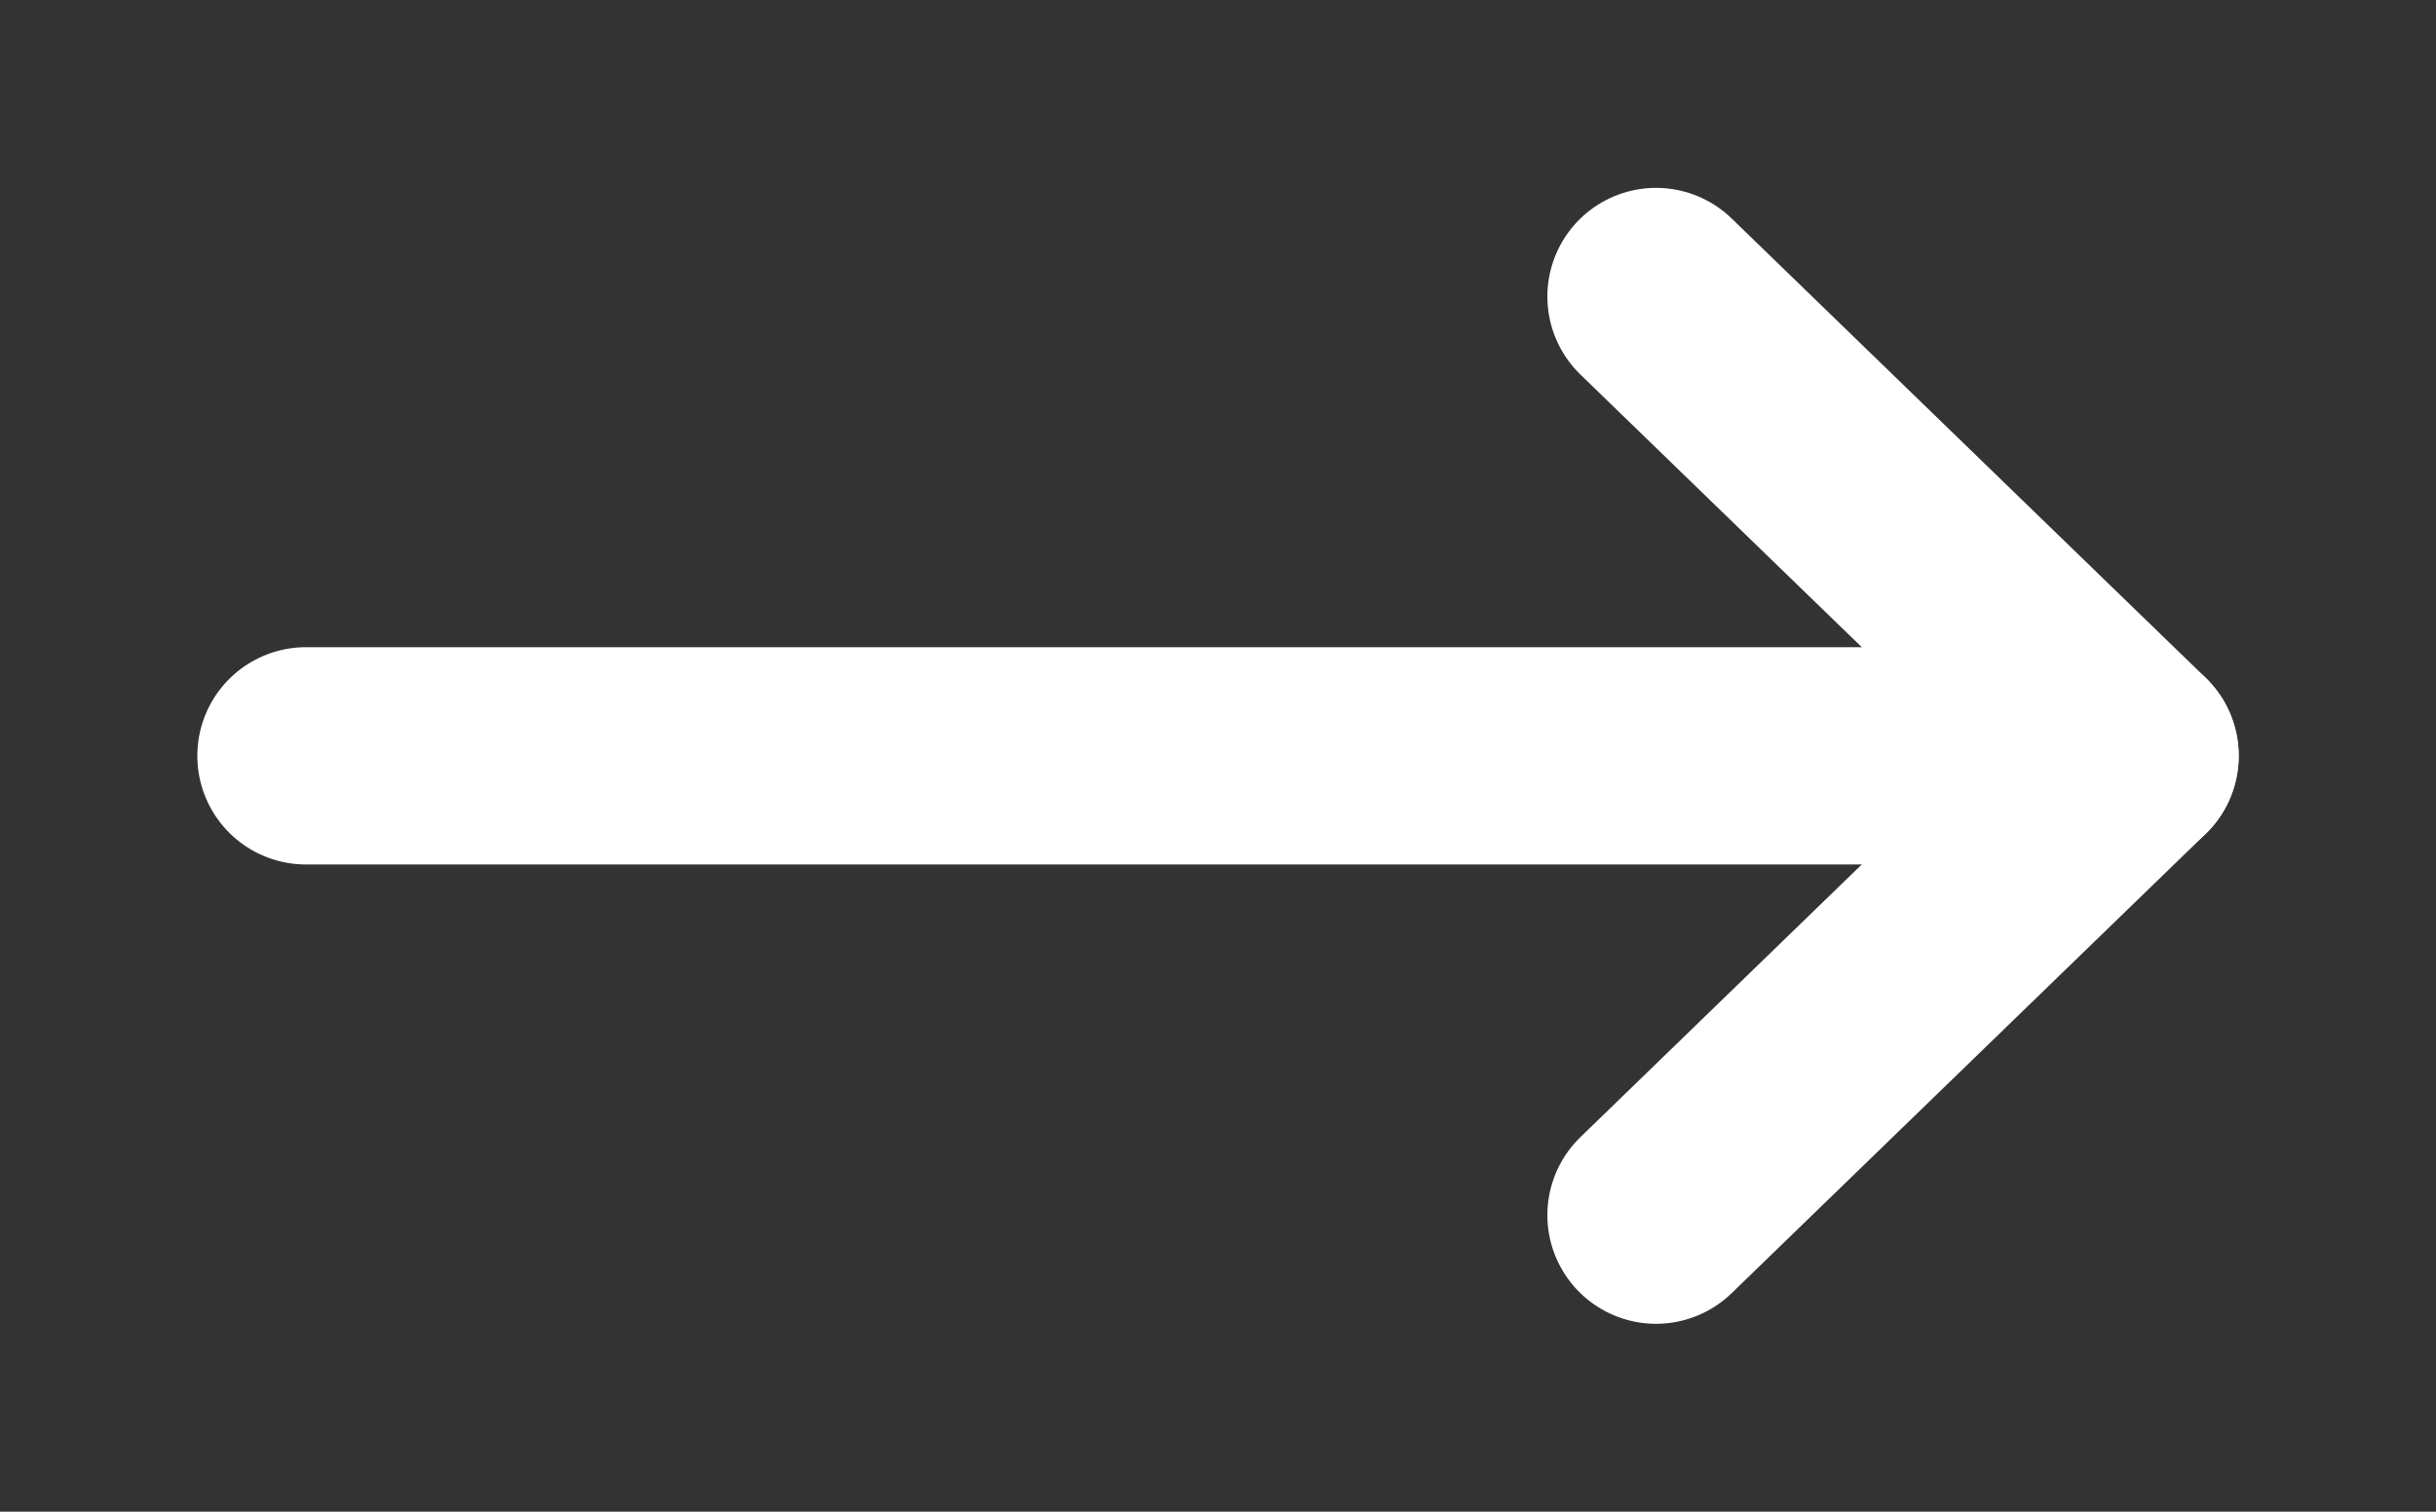 <svg id="Composant_24_1" data-name="Composant 24 – 1" xmlns="http://www.w3.org/2000/svg" xmlns:xlink="http://www.w3.org/1999/xlink" width="358.669" height="222.613" viewBox="0 0 358.669 222.613">
  <rect x="0" y="0" width="358.669" height="222.613" fill="#333333" stroke="none"/>
  <defs>
    <clipPath id="clip-path">
      <rect id="Rectangle_3261" data-name="Rectangle 3261" width="358.669" height="222.613" fill="none" stroke="#707070" stroke-width="32"/>
    </clipPath>
  </defs>
  <g id="Groupe_7446" data-name="Groupe 7446" clip-path="url(#clip-path)">
    <line id="Ligne_307" data-name="Ligne 307" x2="268.566" transform="translate(45.052 111.306)" fill="none" stroke="#fff" stroke-linecap="round" stroke-linejoin="round" stroke-width="32"/>
    <path id="Tracé_23010" data-name="Tracé 23010" d="M162.367,30,232.155,97.64l-69.788,67.641" transform="translate(81.463 13.665)" fill="none" stroke="#fff" stroke-linecap="round" stroke-linejoin="round" stroke-width="32"/>
  </g>
</svg>

